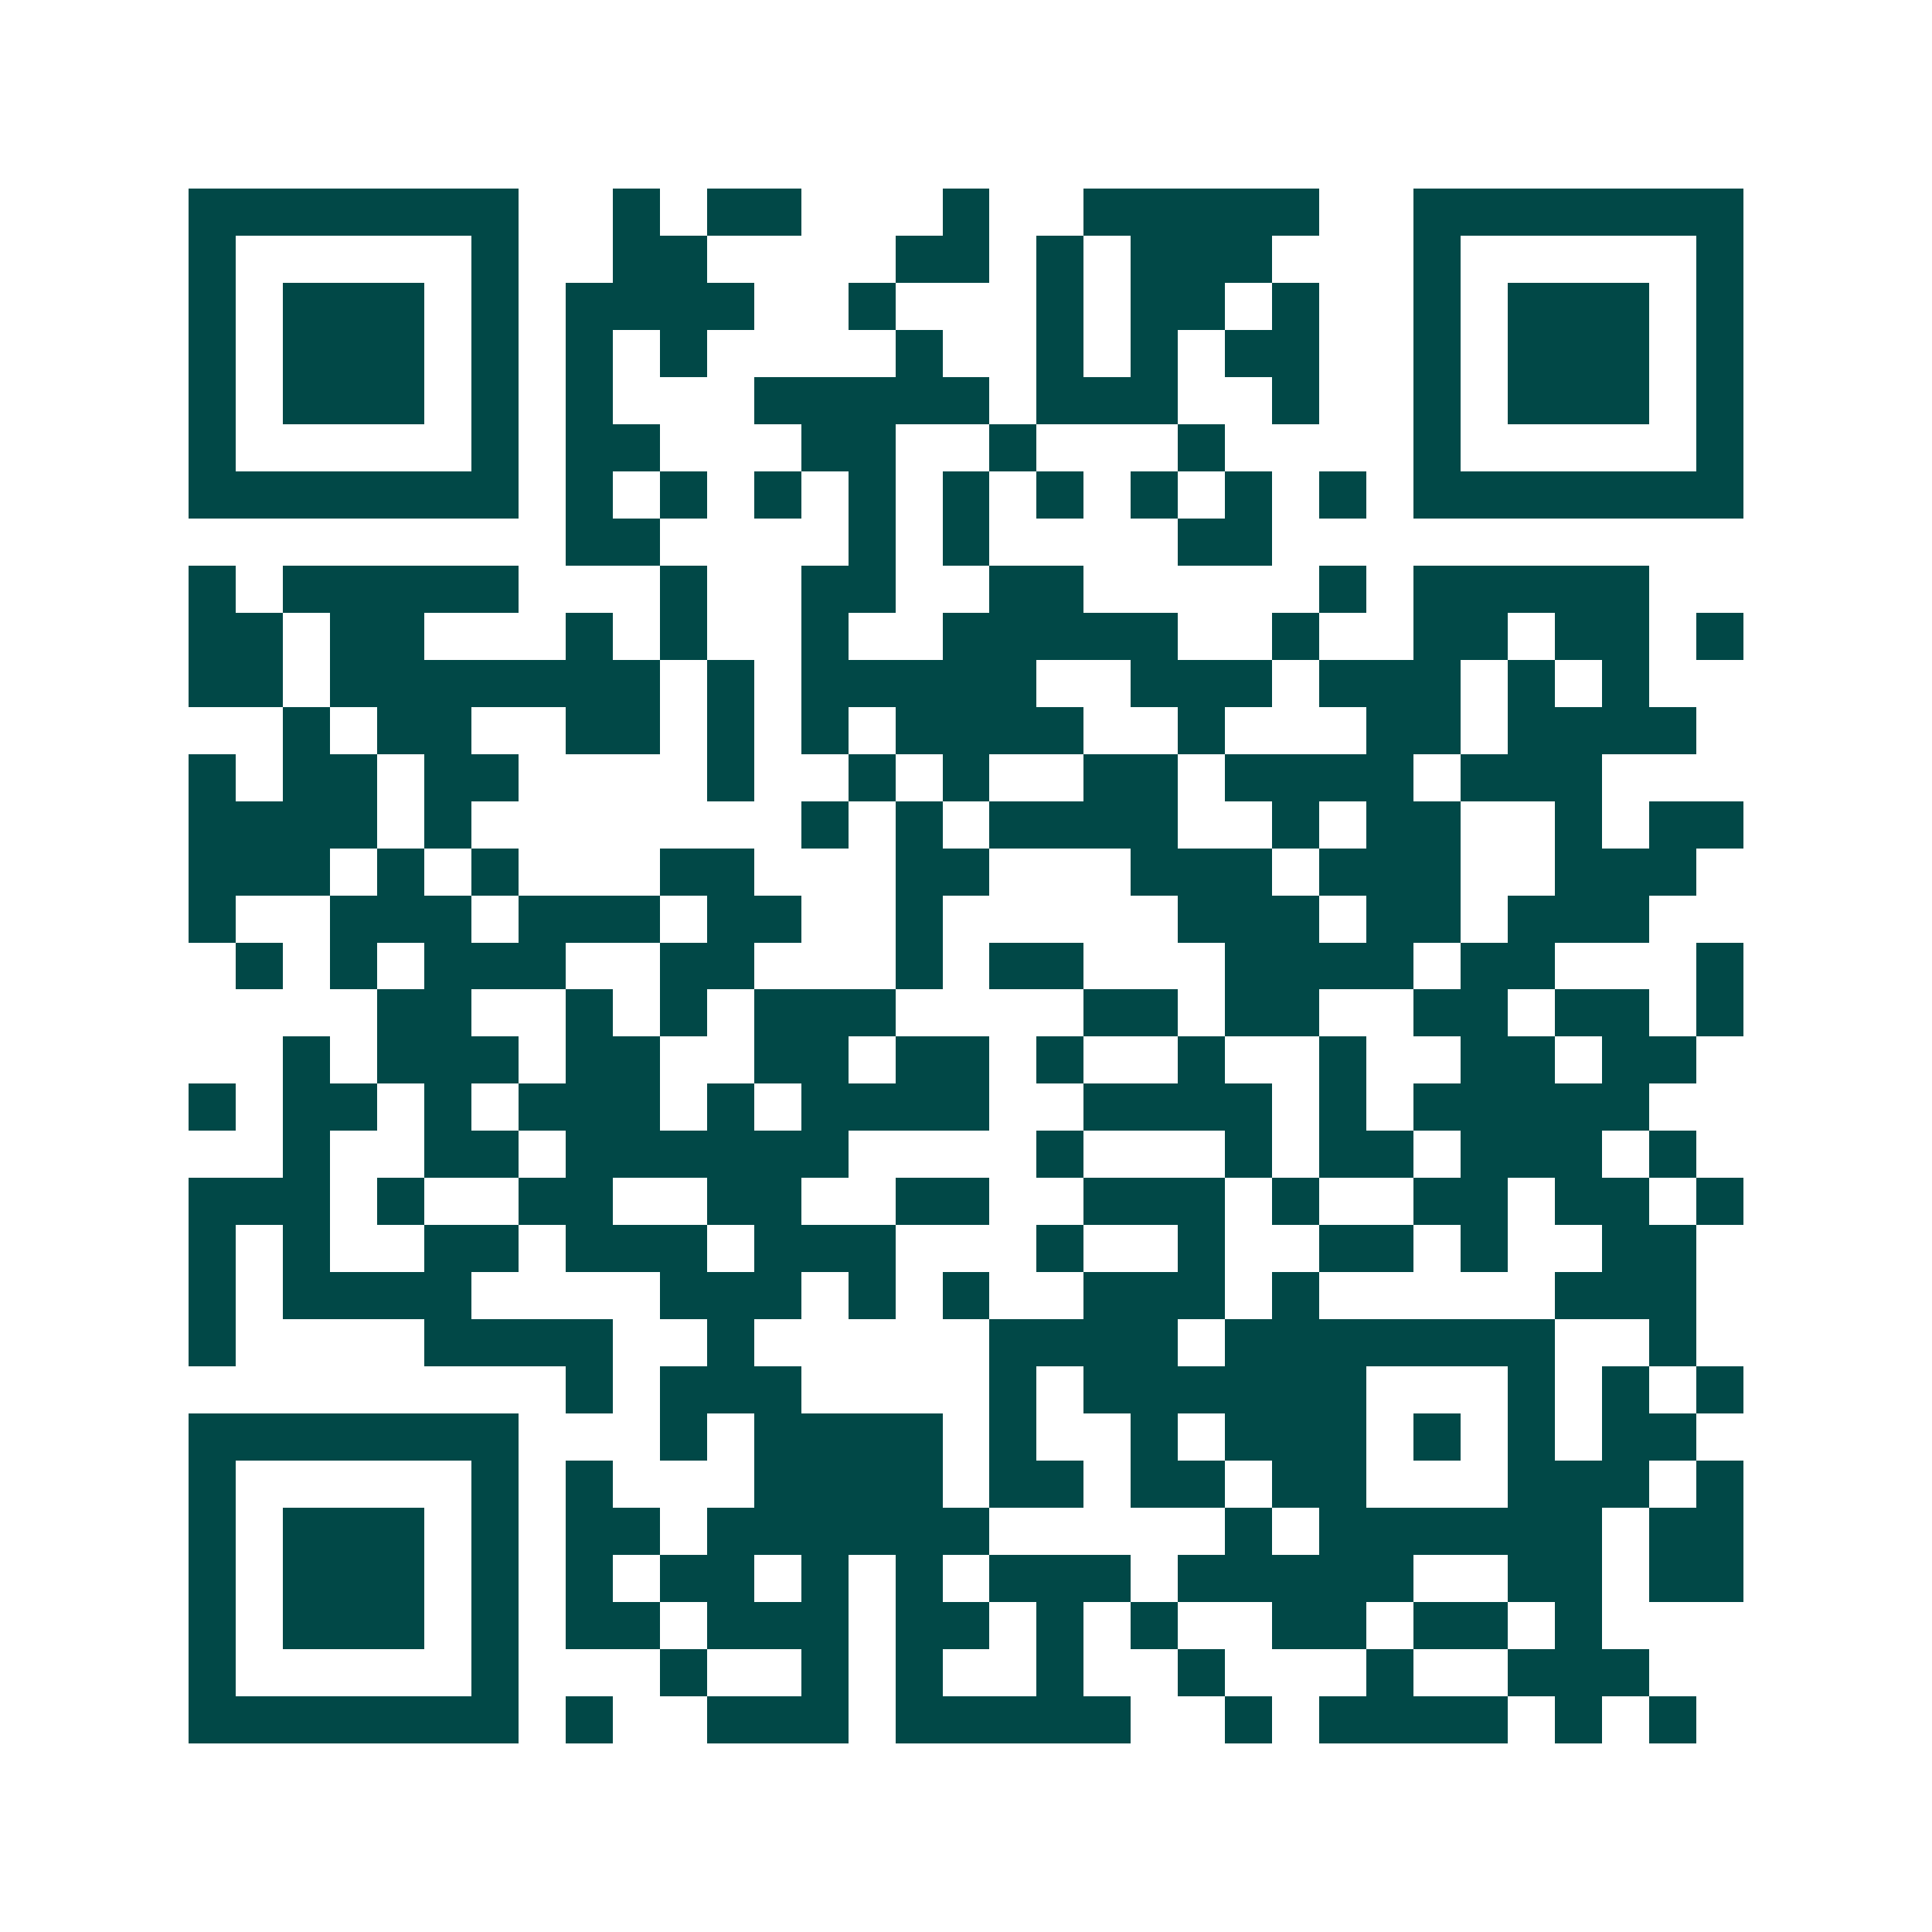 <svg xmlns="http://www.w3.org/2000/svg" width="200" height="200" viewBox="0 0 41 41" shape-rendering="crispEdges"><path fill="#ffffff" d="M0 0h41v41H0z"/><path stroke="#014847" d="M4 4.5h7m2 0h1m1 0h2m3 0h1m2 0h5m2 0h7M4 5.5h1m5 0h1m2 0h2m4 0h2m1 0h1m1 0h3m3 0h1m5 0h1M4 6.5h1m1 0h3m1 0h1m1 0h4m2 0h1m3 0h1m1 0h2m1 0h1m2 0h1m1 0h3m1 0h1M4 7.5h1m1 0h3m1 0h1m1 0h1m1 0h1m4 0h1m2 0h1m1 0h1m1 0h2m2 0h1m1 0h3m1 0h1M4 8.5h1m1 0h3m1 0h1m1 0h1m3 0h5m1 0h3m2 0h1m2 0h1m1 0h3m1 0h1M4 9.5h1m5 0h1m1 0h2m3 0h2m2 0h1m3 0h1m4 0h1m5 0h1M4 10.5h7m1 0h1m1 0h1m1 0h1m1 0h1m1 0h1m1 0h1m1 0h1m1 0h1m1 0h1m1 0h7M12 11.5h2m4 0h1m1 0h1m4 0h2M4 12.5h1m1 0h5m3 0h1m2 0h2m2 0h2m5 0h1m1 0h5M4 13.5h2m1 0h2m3 0h1m1 0h1m2 0h1m2 0h5m2 0h1m2 0h2m1 0h2m1 0h1M4 14.5h2m1 0h7m1 0h1m1 0h5m2 0h3m1 0h3m1 0h1m1 0h1M6 15.5h1m1 0h2m2 0h2m1 0h1m1 0h1m1 0h4m2 0h1m3 0h2m1 0h4M4 16.5h1m1 0h2m1 0h2m4 0h1m2 0h1m1 0h1m2 0h2m1 0h4m1 0h3M4 17.5h4m1 0h1m7 0h1m1 0h1m1 0h4m2 0h1m1 0h2m2 0h1m1 0h2M4 18.5h3m1 0h1m1 0h1m3 0h2m3 0h2m3 0h3m1 0h3m2 0h3M4 19.5h1m2 0h3m1 0h3m1 0h2m2 0h1m5 0h3m1 0h2m1 0h3M5 20.5h1m1 0h1m1 0h3m2 0h2m3 0h1m1 0h2m3 0h4m1 0h2m3 0h1M8 21.5h2m2 0h1m1 0h1m1 0h3m4 0h2m1 0h2m2 0h2m1 0h2m1 0h1M6 22.5h1m1 0h3m1 0h2m2 0h2m1 0h2m1 0h1m2 0h1m2 0h1m2 0h2m1 0h2M4 23.5h1m1 0h2m1 0h1m1 0h3m1 0h1m1 0h4m2 0h4m1 0h1m1 0h5M6 24.5h1m2 0h2m1 0h6m4 0h1m3 0h1m1 0h2m1 0h3m1 0h1M4 25.5h3m1 0h1m2 0h2m2 0h2m2 0h2m2 0h3m1 0h1m2 0h2m1 0h2m1 0h1M4 26.5h1m1 0h1m2 0h2m1 0h3m1 0h3m3 0h1m2 0h1m2 0h2m1 0h1m2 0h2M4 27.5h1m1 0h4m4 0h3m1 0h1m1 0h1m2 0h3m1 0h1m5 0h3M4 28.5h1m4 0h4m2 0h1m5 0h4m1 0h7m2 0h1M12 29.5h1m1 0h3m4 0h1m1 0h6m3 0h1m1 0h1m1 0h1M4 30.5h7m3 0h1m1 0h4m1 0h1m2 0h1m1 0h3m1 0h1m1 0h1m1 0h2M4 31.5h1m5 0h1m1 0h1m3 0h4m1 0h2m1 0h2m1 0h2m3 0h3m1 0h1M4 32.5h1m1 0h3m1 0h1m1 0h2m1 0h6m5 0h1m1 0h6m1 0h2M4 33.5h1m1 0h3m1 0h1m1 0h1m1 0h2m1 0h1m1 0h1m1 0h3m1 0h5m2 0h2m1 0h2M4 34.5h1m1 0h3m1 0h1m1 0h2m1 0h3m1 0h2m1 0h1m1 0h1m2 0h2m1 0h2m1 0h1M4 35.5h1m5 0h1m3 0h1m2 0h1m1 0h1m2 0h1m2 0h1m3 0h1m2 0h3M4 36.5h7m1 0h1m2 0h3m1 0h5m2 0h1m1 0h4m1 0h1m1 0h1"/></svg>
